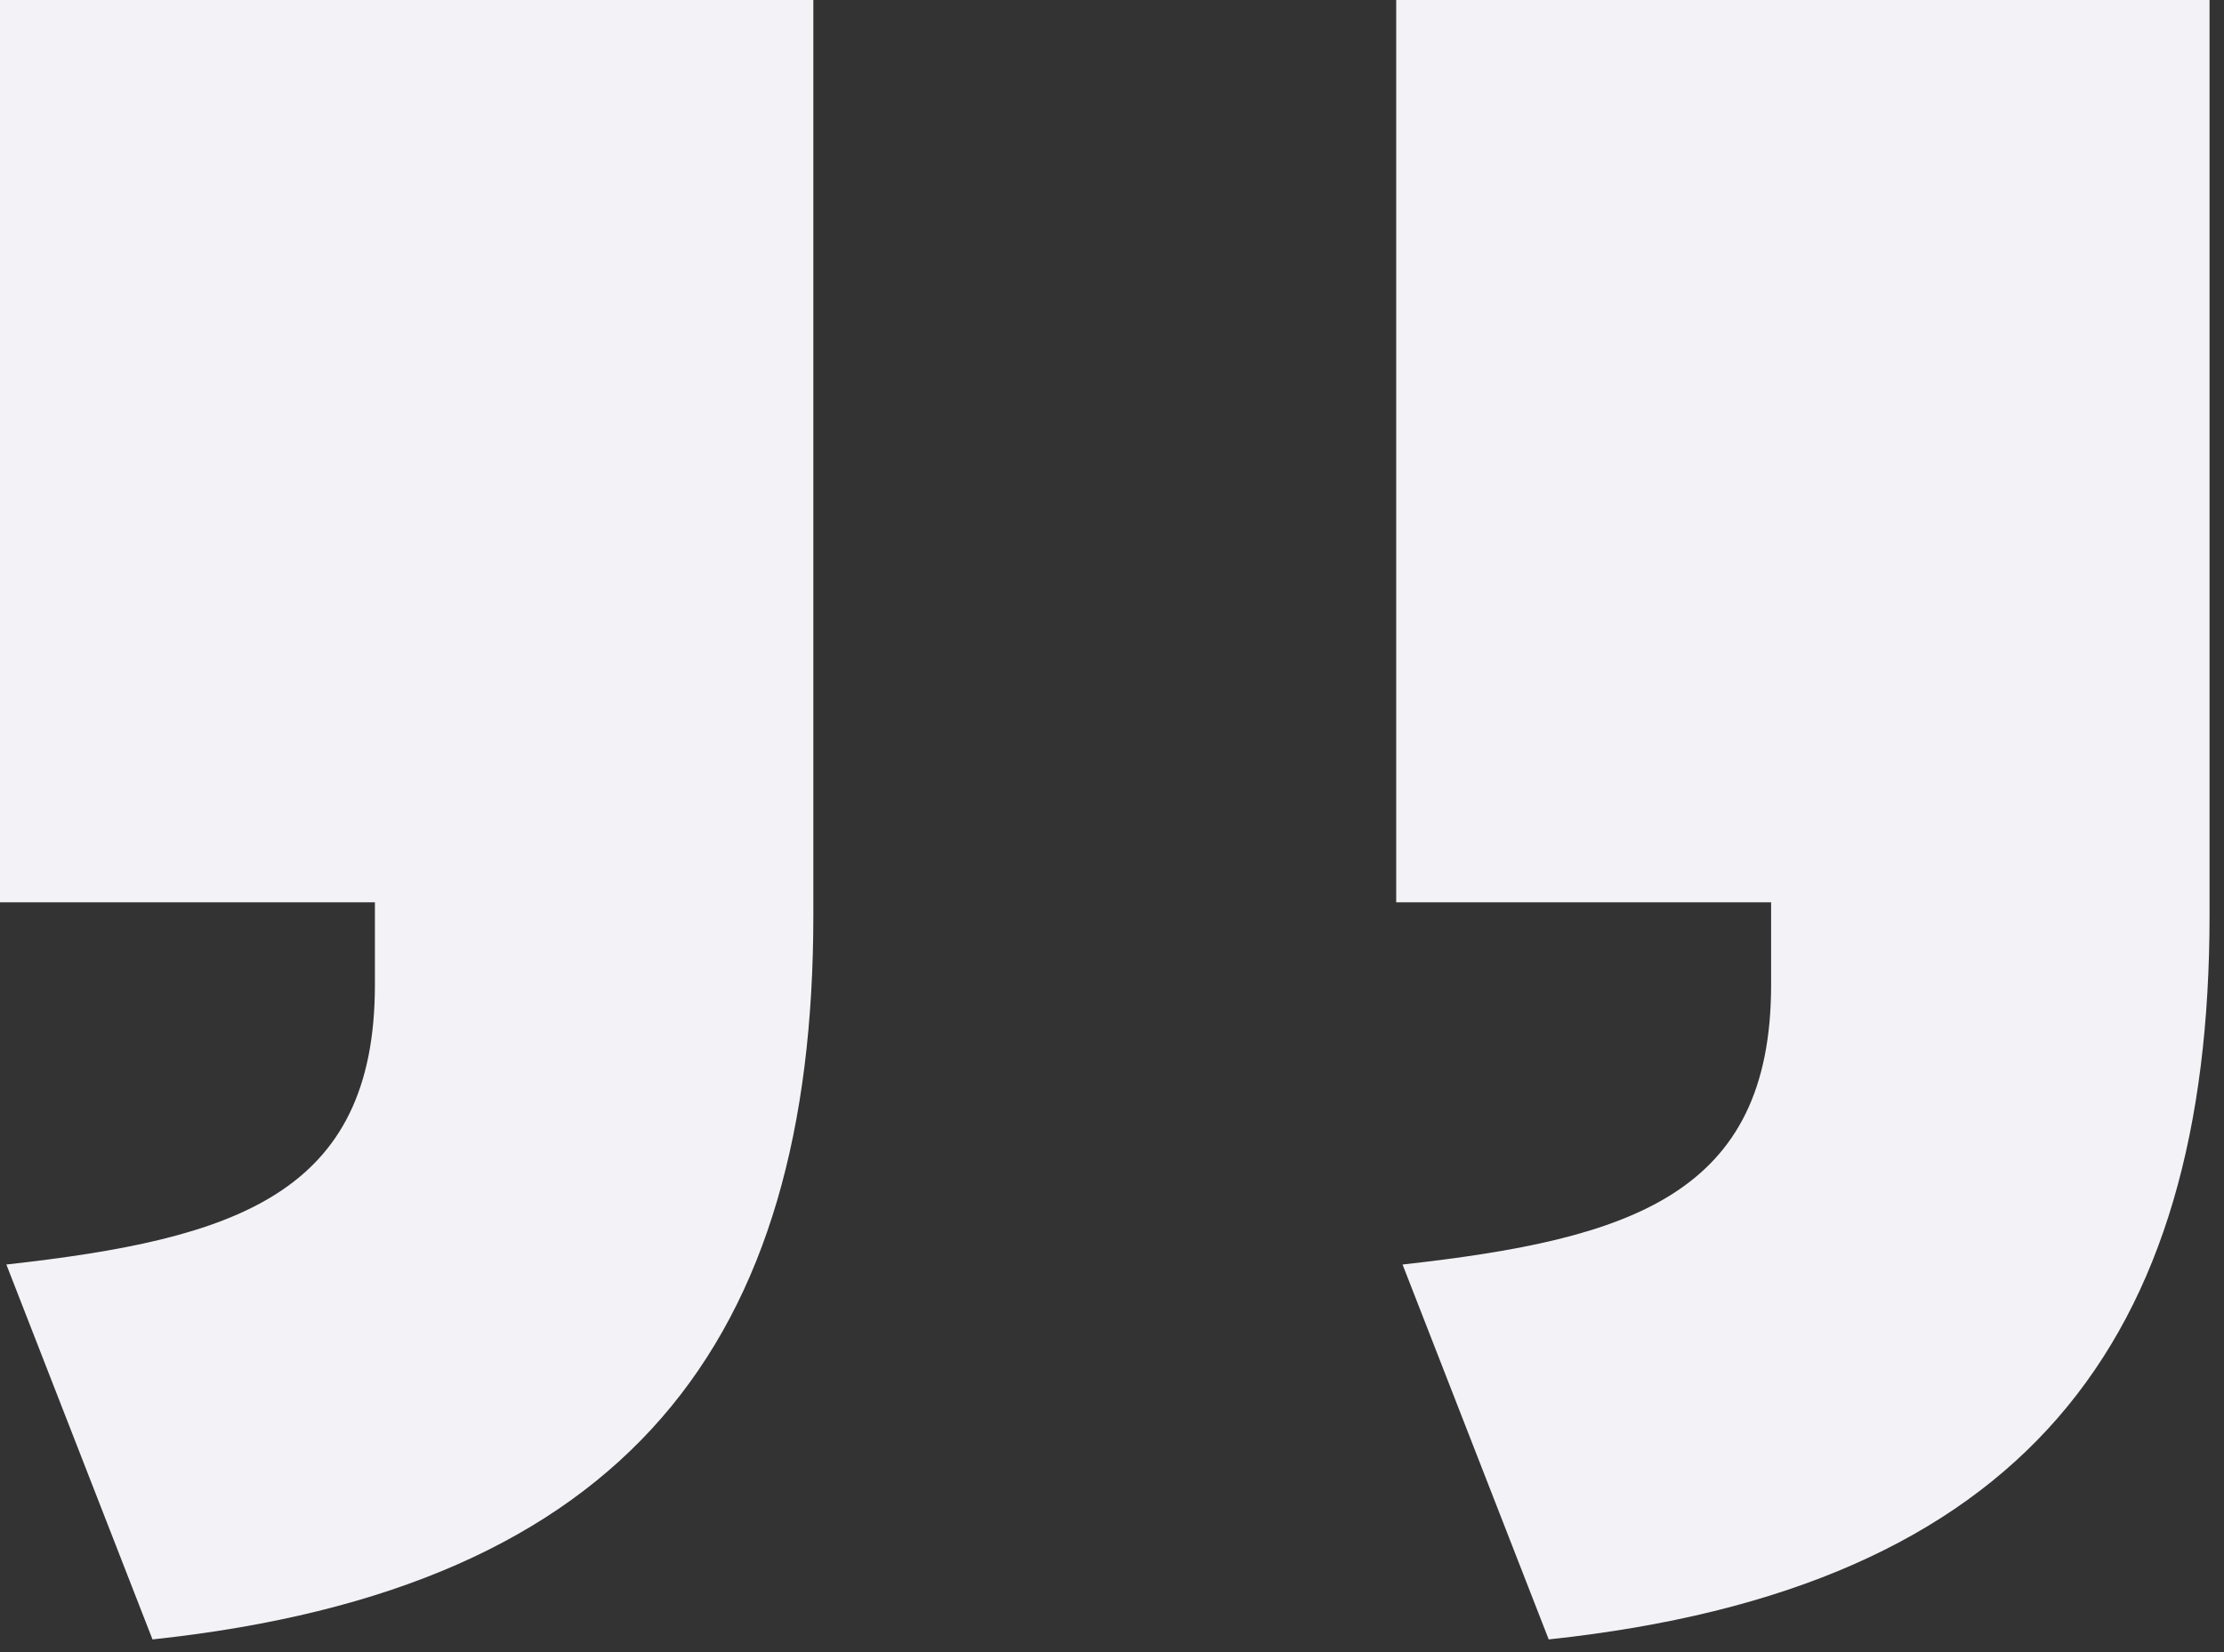 <svg xmlns="http://www.w3.org/2000/svg" width="105" height="78" viewBox="0 0 105 78" fill="none"><rect x="0" y="0" width="105" height="78" fill="#333333" stroke="none"/><path d="M7.2 77.4C29.7 75 38.4 63.3 38.4 43.2V0H0V42.6H17.7V46.5C17.7 56.4 11.1 58.5 0.3 59.7L7.2 77.4Z" fill="#F3F3F7"></path><path d="M73.118 77.4C95.618 75 104.318 63.3 104.318 43.2V0H65.918V42.6H83.618V46.5C83.618 56.4 77.018 58.5 66.218 59.7L73.118 77.4Z" fill="#F3F3F7"></path></svg>